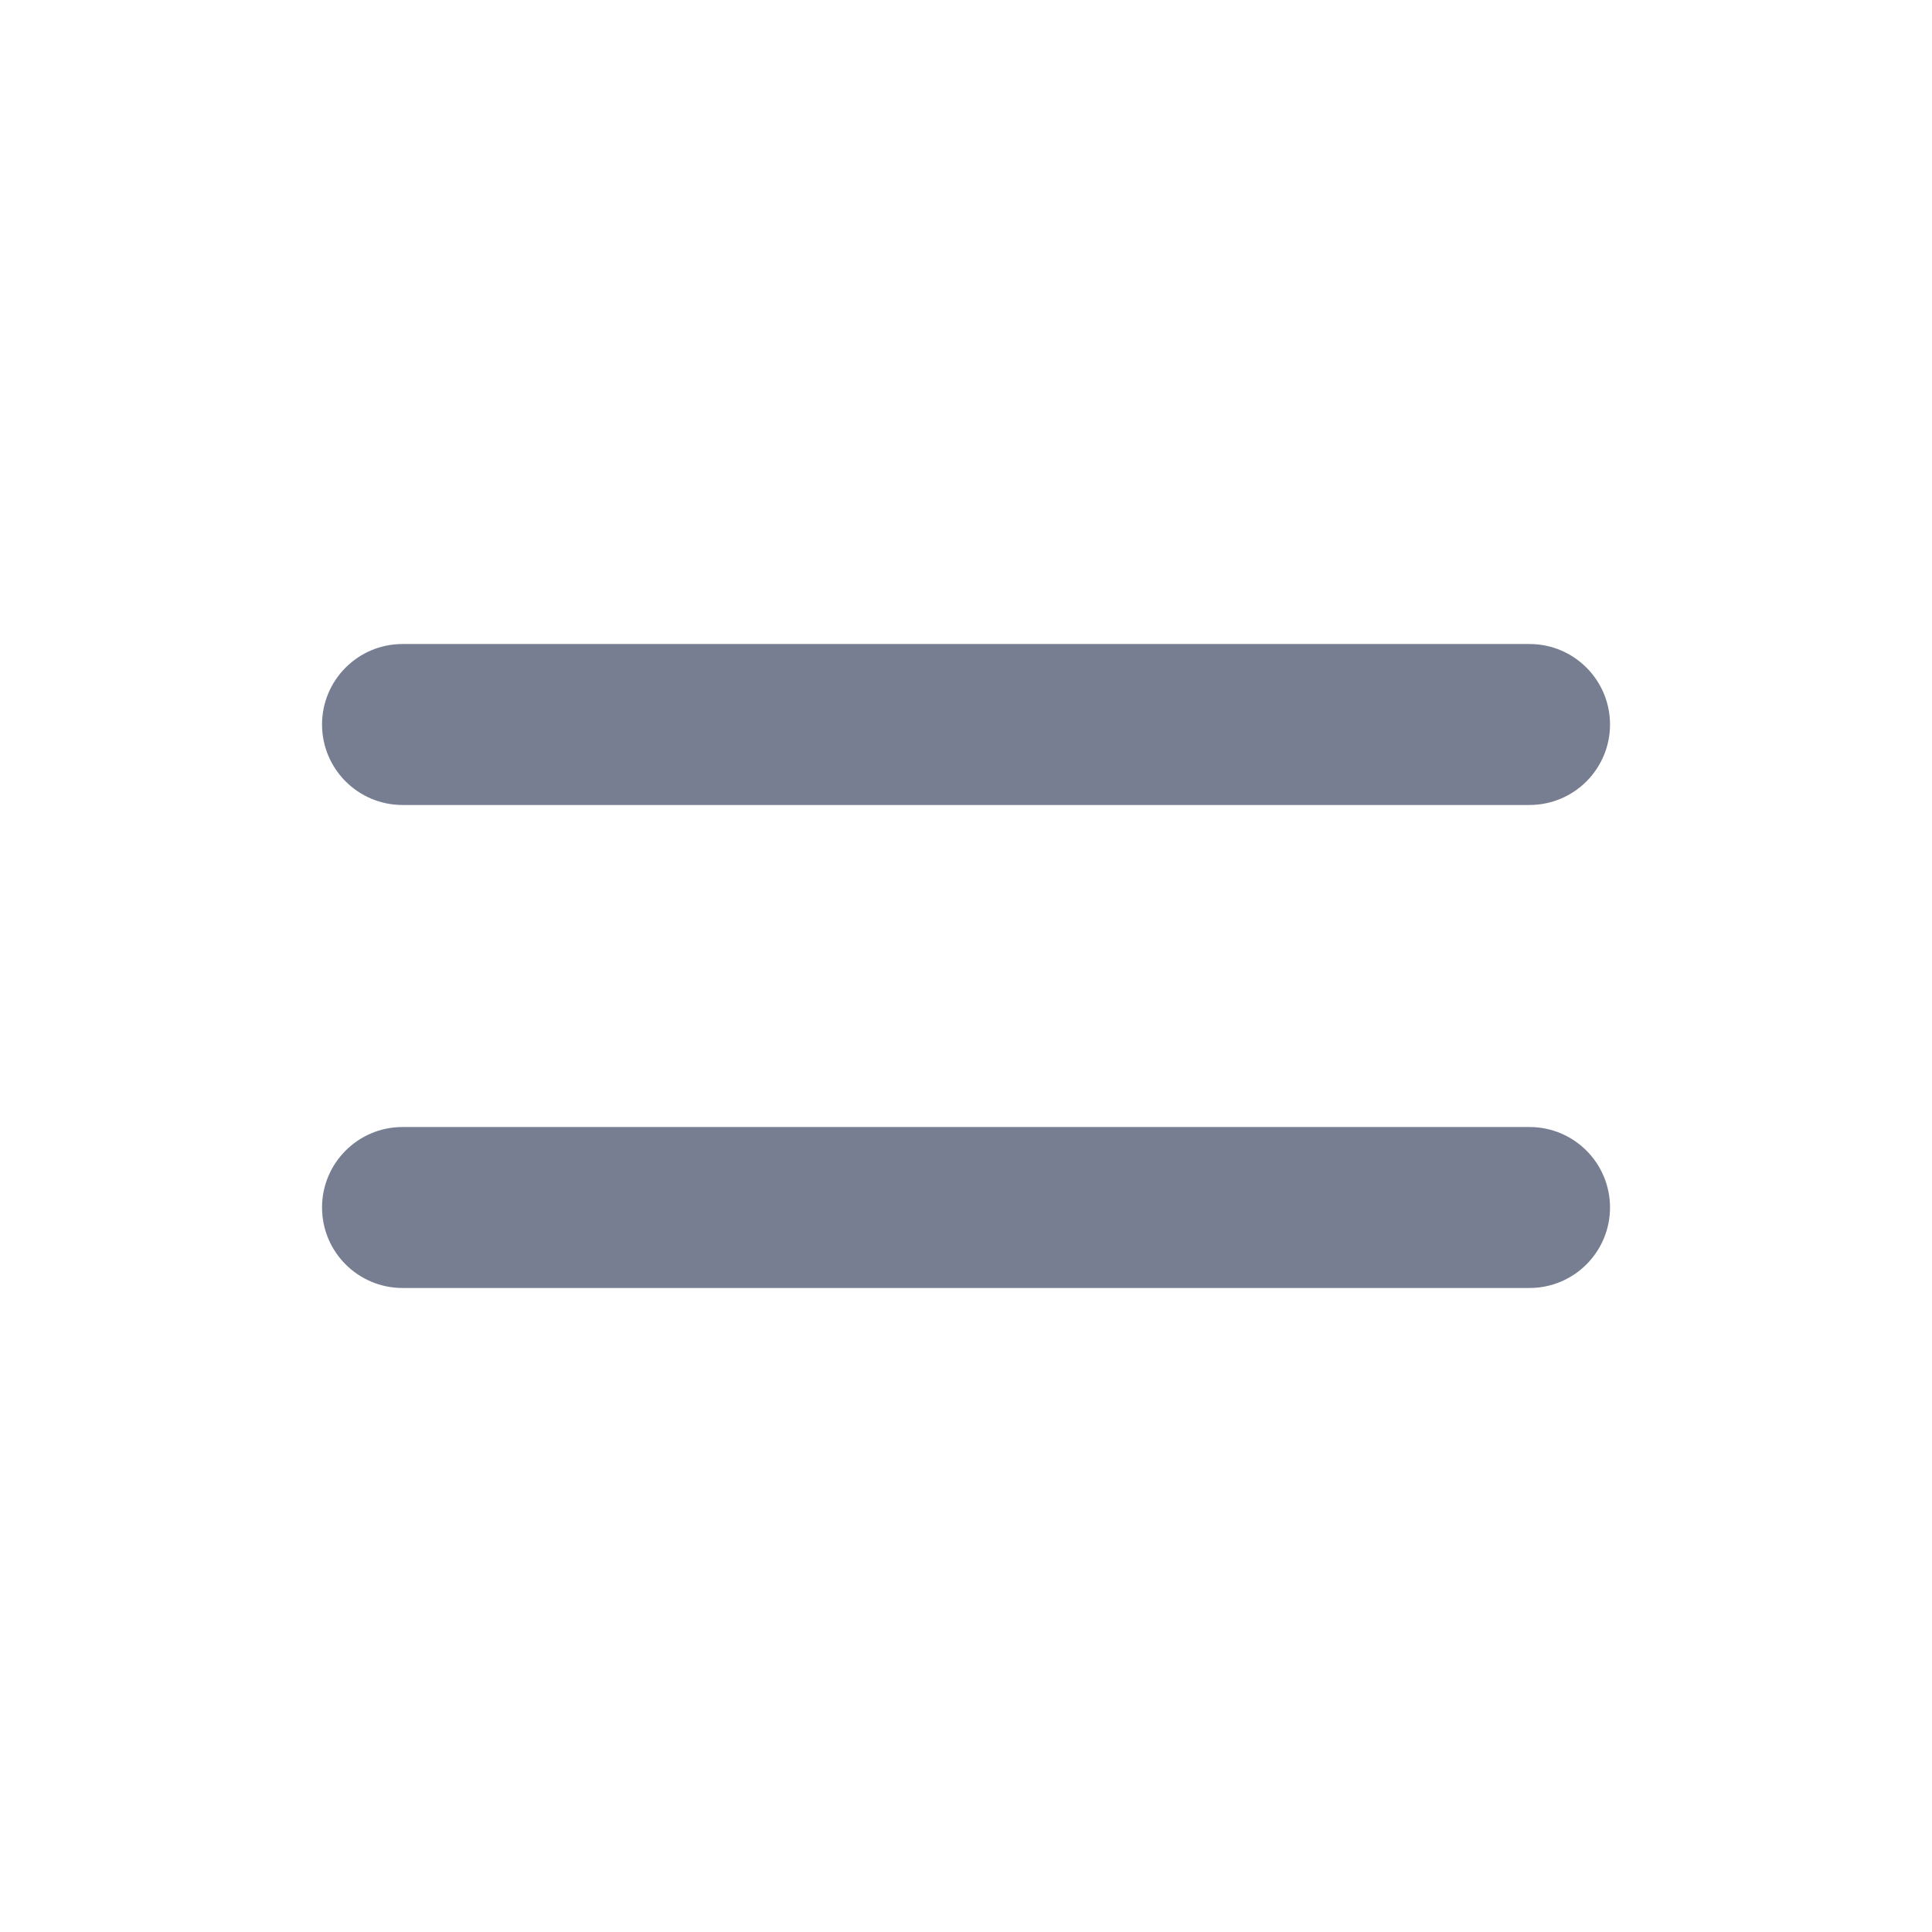<svg width="32" height="32" viewBox="0 0 32 32" fill="none" xmlns="http://www.w3.org/2000/svg">
	<path d="M6.667 10.667C5.931 10.667 5.334 11.264 5.334 12C5.334 12.736 5.931 13.333 6.667 13.333H25.334C26.07 13.333 26.667 12.736 26.667 12C26.667 11.264 26.07 10.667 25.334 10.667H6.667Z" fill="#777E91" />
	<path d="M6.667 18.667C5.931 18.667 5.334 19.264 5.334 20C5.334 20.736 5.931 21.333 6.667 21.333H25.334C26.07 21.333 26.667 20.736 26.667 20C26.667 19.264 26.07 18.667 25.334 18.667H6.667Z" fill="#777E91" />
</svg>
